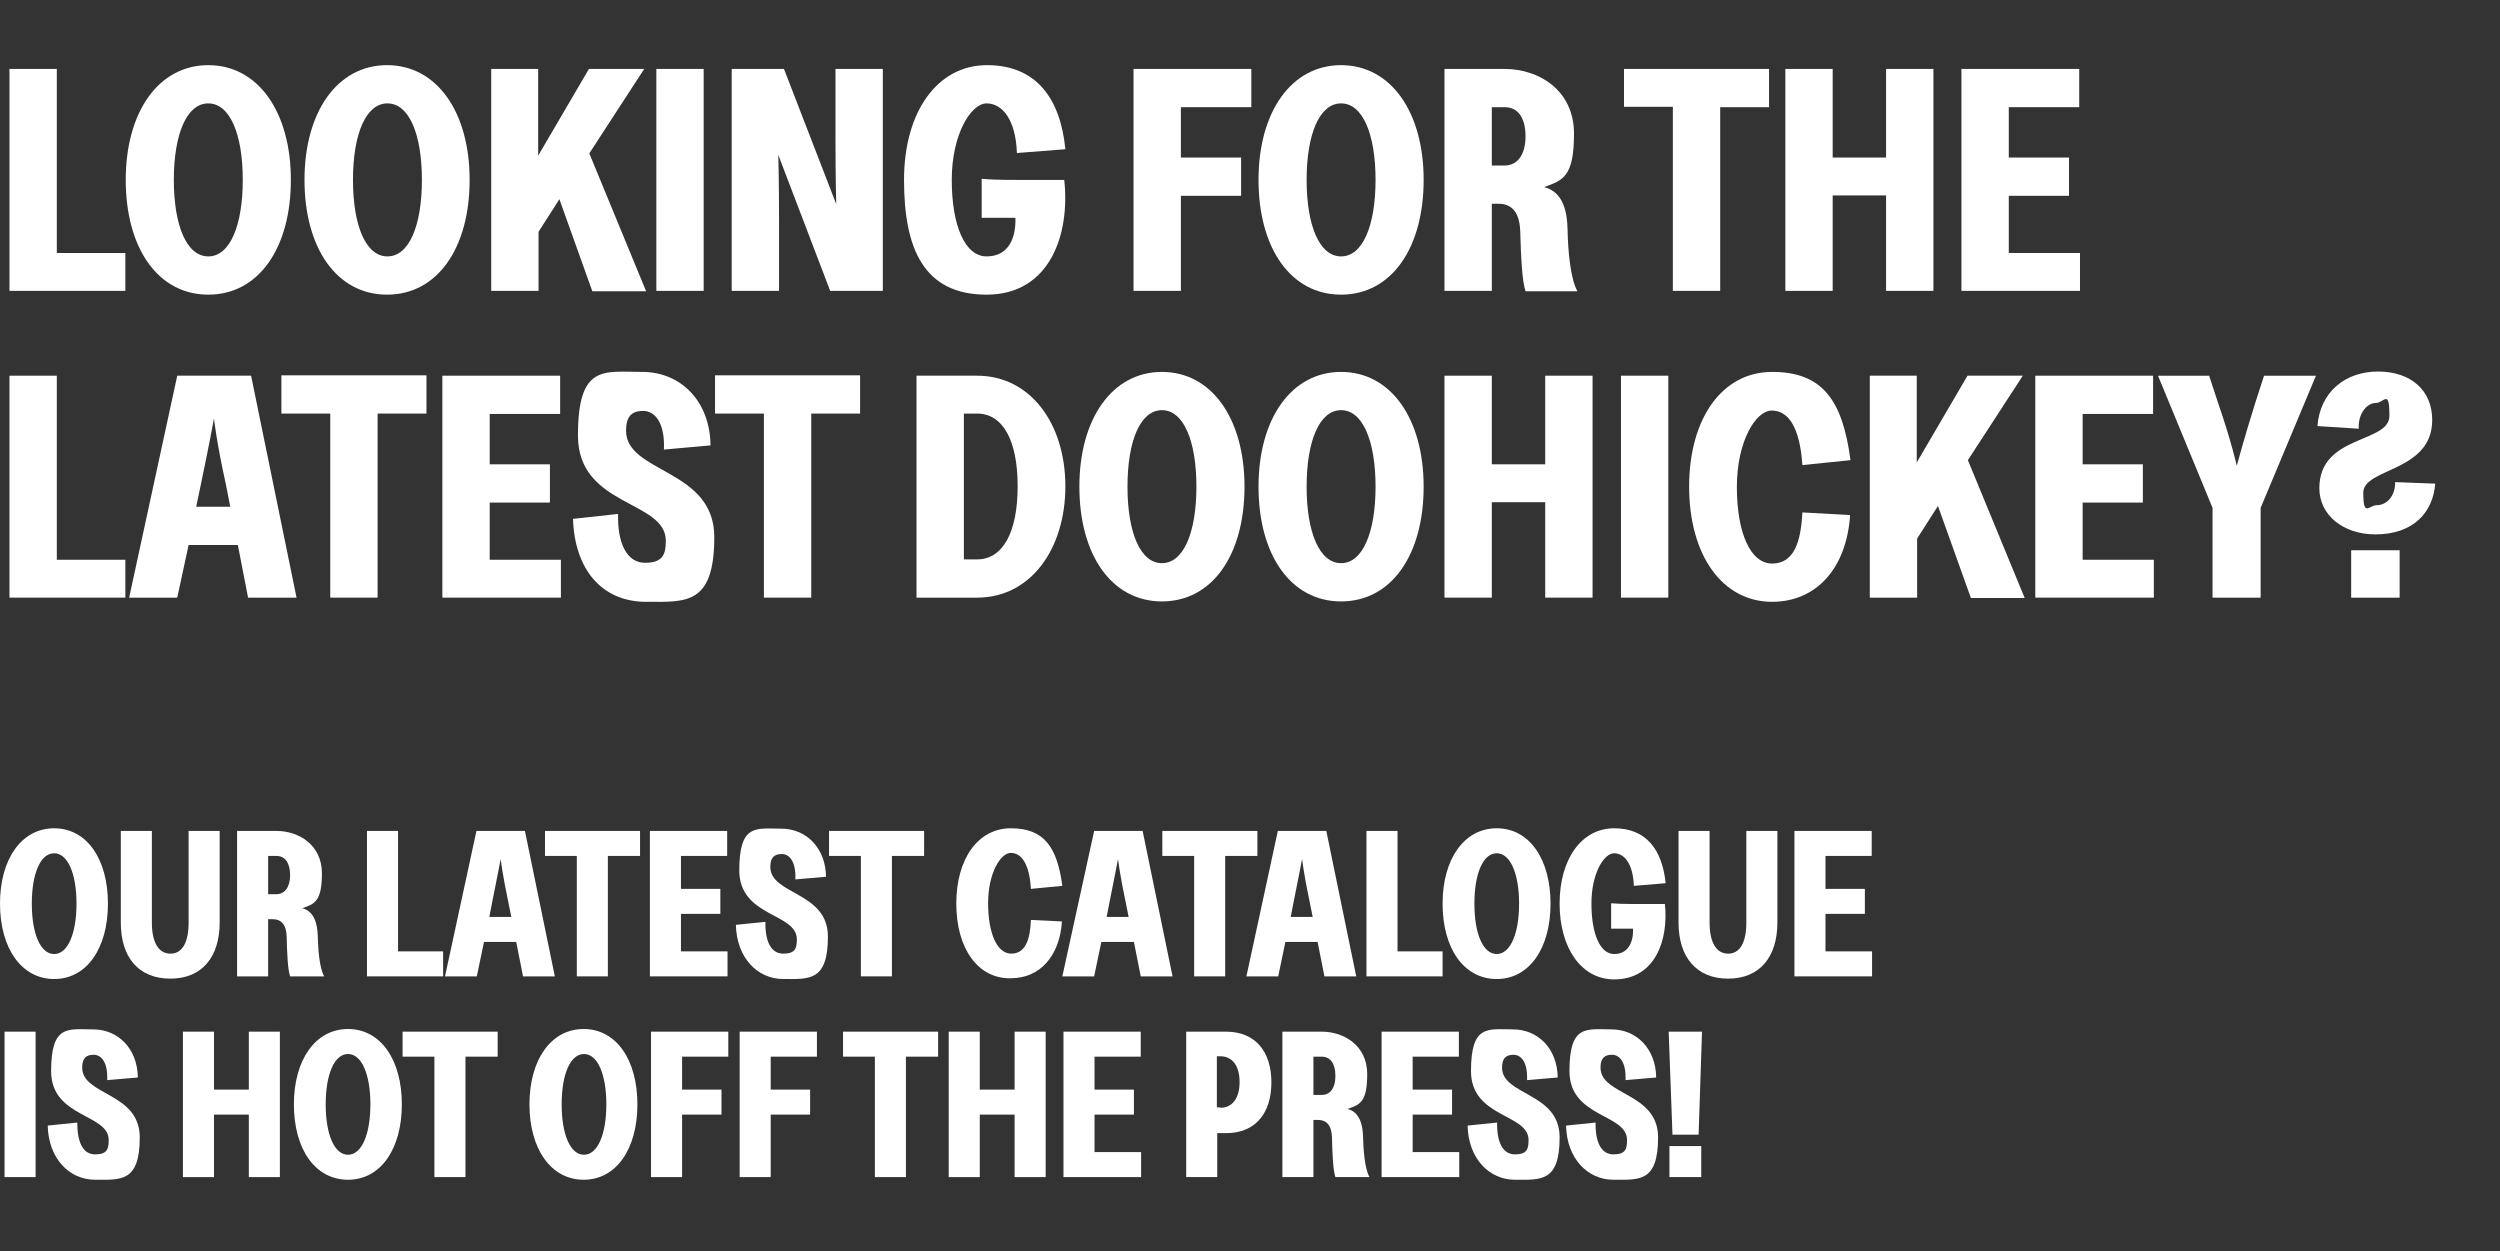 <?xml version="1.0" encoding="UTF-8"?>
<svg xmlns="http://www.w3.org/2000/svg" version="1.1" viewBox="0 0 660.1 330.4">
  <rect x="0" y="0" width="660.1" height="330.4" fill="#333333" stroke="none"/>
  <defs>
    <style>
      .cls-1 {
        fill: #fff;
      }

      .cls-2 {
        isolation: isolate;
      }
    </style>
  </defs>
  <!-- Generator: Adobe Illustrator 28.7.1, SVG Export Plug-In . SVG Version: 1.2.0 Build 142)  -->
  <g>
    <g id="Layer_1">
      <g id="flyer-oct24_homepage-banner_desktop_4">
        <g class="cls-2">
          <path class="cls-1" d="M2.5,18.2h12.5v48.6h18.1v10H2.5V18.2Z"/>
          <path class="cls-1" d="M33.2,47.5c0-18,8.7-30.3,21.8-30.3s21.8,12.3,21.8,30.3-8.5,30.3-21.8,30.3-21.8-12.3-21.8-30.3ZM64.1,47.5c0-12.1-3.4-20.2-9.1-20.2s-9.1,8.1-9.1,20.2,3.4,20.2,9.1,20.2,9.1-8.1,9.1-20.2Z"/>
          <path class="cls-1" d="M80.4,47.5c0-18,8.7-30.3,21.8-30.3s21.8,12.3,21.8,30.3-8.5,30.3-21.8,30.3-21.8-12.3-21.8-30.3ZM111.4,47.5c0-12.1-3.4-20.2-9.1-20.2s-9.1,8.1-9.1,20.2,3.4,20.2,9.1,20.2,9.1-8.1,9.1-20.2Z"/>
          <path class="cls-1" d="M129.6,18.2h12.5v22.9l13.4-22.9h14.6l-14.5,22.3,15,36.4h-14.2l-8.7-24.3-5.5,8.6v15.6h-12.5V18.2h-.1Z"/>
          <path class="cls-1" d="M173.3,18.2h12.5v58.6h-12.5V18.2Z"/>
          <path class="cls-1" d="M193.3,18.2h13.7l13.8,35.7s-.2-6.7-.2-17.5v-18.2h12.5v58.6h-13.9l-13.7-35.9s.2,6.7.2,17.5v18.4h-12.5V18.2h.1Z"/>
          <path class="cls-1" d="M238.7,47.5c0-18,8.8-30.3,21.9-30.3s19.4,8.9,20.7,22.2l-12.8,1c-.3-8.9-3.9-13.1-8-13.1s-9.2,8.1-9.2,20.2,3.5,20.2,9.2,20.2,7.8-4.7,7.6-10.2h-8.9v-10.3c1.9.2,4.5.3,9.2.3h12.6c1.6,14.4-3.8,30.3-20.5,30.3s-21.8-12.3-21.8-30.3Z"/>
          <path class="cls-1" d="M299.3,18.2h31.1v10.1h-18.6v13.3h15.9v10.1h-15.9v25.1h-12.5V18.2Z"/>
          <path class="cls-1" d="M332.3,47.5c0-18,8.7-30.3,21.8-30.3s21.8,12.3,21.8,30.3-8.5,30.3-21.8,30.3-21.8-12.3-21.8-30.3ZM363.2,47.5c0-12.1-3.4-20.2-9.1-20.2s-9.1,8.1-9.1,20.2,3.4,20.2,9.1,20.2,9.1-8.1,9.1-20.2Z"/>
          <path class="cls-1" d="M381.4,18.2h15.9c9,0,18.3,5.6,18.3,17.1s-3,12.3-7.9,14.1c5.2,1.3,6.1,6.8,6.2,11.2.1,5.3.7,12.9,2.6,16.3h-13.7c-.9-2.7-1.2-8.8-1.4-15.9-.2-5-2.2-7.2-5.8-7.2h-1.7v23h-12.5V18.2ZM402.8,36c0-4.9-2-7.7-5.5-7.7h-3.4v15.4h3.4c3.4,0,5.5-2.9,5.5-7.7Z"/>
          <path class="cls-1" d="M441.7,28.2h-12.9v-10h38.3v10.1h-12.9v48.5h-12.5V28.2Z"/>
          <path class="cls-1" d="M498,51.6h-14.1v25.2h-12.5V18.2h12.5v23.4h14.1v-23.4h12.5v58.6h-12.5v-25.2Z"/>
          <path class="cls-1" d="M517.9,18.2h31.1v10.1h-18.6v13.3h15.9v10.1h-15.9v15.1h18.8v10h-31.3V18.2Z"/>
        </g>
        <g class="cls-2">
          <path class="cls-1" d="M2.5,99.2h12.5v48.6h18.1v10H2.5v-58.6Z"/>
          <path class="cls-1" d="M46.8,99.2h19.5l12,58.6h-12.8l-2.7-13.9h-13l-3,13.9h-12.7l12.7-58.6ZM60.8,133.8l-1.2-6.1c-2.4-10.8-3.1-17.2-3.1-17.2,0,0-1.2,6.6-3.4,17.1l-1.3,6.2h9Z"/>
          <path class="cls-1" d="M87.2,109.2h-12.9v-10.1h38.3v10.1h-12.9v48.6h-12.5v-48.6Z"/>
          <path class="cls-1" d="M116.8,99.2h31.1v10.1h-18.6v13.3h15.9v10.1h-15.9v15.1h18.8v10h-31.3v-58.6Z"/>
          <path class="cls-1" d="M151.3,137l11.9-1.3c-.2,7.9,2.4,12.9,7.1,12.9s5.5-2.2,5.5-5.8c0-10.8-23.2-8.9-23.2-27.8s6.8-16.8,17-16.8,17.9,7.8,18,19.4l-12.3,1.1c.3-6.8-2.2-10.2-5.5-10.2s-4.5,1.8-4.5,5.2c0,11.3,23.3,10,23.3,28.1s-7.6,17.1-18,17.1c-11.8,0-18.9-8.7-19.3-21.9Z"/>
          <path class="cls-1" d="M201.7,109.2h-12.9v-10.1h38.3v10.1h-12.9v48.6h-12.5v-48.6Z"/>
          <path class="cls-1" d="M242,99.2h16c14,0,23.3,12.6,23.3,29.2s-9.2,29.4-23.3,29.4h-16v-58.6ZM268.7,128.4c0-12.3-4-19.2-10.7-19.2h-3.5v38.5h3.5c6.7,0,10.7-7,10.7-19.3Z"/>
          <path class="cls-1" d="M285,128.5c0-18,8.7-30.3,21.8-30.3s21.8,12.3,21.8,30.3-8.5,30.3-21.8,30.3-21.8-12.3-21.8-30.3ZM315.9,128.5c0-12.1-3.4-20.2-9.1-20.2s-9.1,8.1-9.1,20.2,3.4,20.2,9.1,20.2,9.1-8.1,9.1-20.2Z"/>
          <path class="cls-1" d="M332.3,128.5c0-18,8.7-30.3,21.8-30.3s21.8,12.3,21.8,30.3-8.5,30.3-21.8,30.3-21.8-12.3-21.8-30.3ZM363.2,128.5c0-12.1-3.4-20.2-9.1-20.2s-9.1,8.1-9.1,20.2,3.4,20.2,9.1,20.2,9.1-8.1,9.1-20.2Z"/>
          <path class="cls-1" d="M408,132.6h-14.1v25.2h-12.5v-58.6h12.5v23.4h14.1v-23.4h12.5v58.6h-12.5v-25.2Z"/>
          <path class="cls-1" d="M428,99.2h12.5v58.6h-12.5v-58.6Z"/>
          <path class="cls-1" d="M446,128.5c0-18,8.7-30.3,21.9-30.3s18.6,7.3,20.7,23.3l-12.7,1.3c-.7-10.4-3.9-14.4-8.1-14.4s-9.2,8.1-9.2,20.2,3.6,20.2,9.3,20.2,7.6-5.5,8-13.5l12.6.7c-.9,13.9-8.8,22.9-20.6,22.9-13.2,0-21.9-12.4-21.9-30.4Z"/>
          <path class="cls-1" d="M493.6,99.2h12.5v22.9l13.4-22.9h14.6l-14.5,22.3,15,36.4h-14.2l-8.7-24.3-5.5,8.6v15.6h-12.5v-58.6h0Z"/>
          <path class="cls-1" d="M537.4,99.2h31.1v10.1h-18.6v13.3h15.9v10.1h-15.9v15.1h18.8v10h-31.3v-58.6Z"/>
          <path class="cls-1" d="M584.2,134.1l-14.4-34.9h13.5l2.3,7c3.6,10.4,5,16.8,5,16.8,0,0,1.7-6.5,4.9-16.7l2.3-7.1h13.7l-14.6,34.9v23.7h-12.7v-23.7Z"/>
          <path class="cls-1" d="M612.4,128.9c0-14.2,18.5-11.8,18.5-19.1s-1.4-3.4-3.6-3.4-4.7,2.6-4.5,6.8l-10.9-.7c.7-9.1,7.4-14.4,16-14.4s14.3,4.9,14.3,12.8c0,13.8-18.2,12.6-18.2,19.2s1.5,3.3,3.5,3.3c2.9,0,5-2.7,4.9-6.1l10.6.4c-.6,7.8-6,13.4-15.8,13.4-8.5,0-14.8-5.1-14.8-12.2ZM620.8,145.3h12.8v12.5h-12.8v-12.5Z"/>
        </g>
        <g class="cls-2">
          <path class="cls-1" d="M0,238.6c0-11.8,5.7-19.9,14.3-19.9s14.2,8.1,14.2,19.9-5.6,19.9-14.2,19.9c-8.6,0-14.3-8.1-14.3-19.9ZM20.2,238.6c0-7.9-2.3-13.3-5.9-13.3s-5.9,5.3-5.9,13.3,2.3,13.3,5.9,13.3,5.9-5.4,5.9-13.3Z"/>
          <path class="cls-1" d="M31.9,243.6v-24.2h8.2v24.2c0,5.3,1.8,8.2,4.9,8.2s4.8-2.9,4.8-8.2v-24.2h8.2v24.2c0,9-4.6,14.8-13,14.8-8.5,0-13.1-5.7-13.1-14.8Z"/>
          <path class="cls-1" d="M62.6,219.4h10.4c5.9,0,12,3.7,12,11.2s-2,8.1-5.2,9.2c3.4.9,4,4.5,4.1,7.3.1,3.5.4,8.4,1.7,10.7h-9c-.6-1.8-.8-5.8-.9-10.4-.1-3.3-1.4-4.7-3.8-4.7h-1.1v15.1h-8.2v-38.4ZM76.6,231.1c0-3.2-1.3-5.1-3.6-5.1h-2.2v10.1h2.2c2.2,0,3.6-1.9,3.6-5Z"/>
          <path class="cls-1" d="M96.9,219.4h8.2v31.8h11.9v6.6h-20.1v-38.4h0Z"/>
          <path class="cls-1" d="M125.8,219.4h12.8l7.9,38.4h-8.4l-1.8-9.1h-8.5l-1.9,9.1h-8.4l8.3-38.4ZM135,242.1l-.8-4c-1.5-7-2-11.3-2-11.3,0,0-.8,4.3-2.2,11.2l-.8,4.1h5.8Z"/>
          <path class="cls-1" d="M152.3,226h-8.4v-6.6h25.1v6.6h-8.5v31.8h-8.2v-31.8h0Z"/>
          <path class="cls-1" d="M171.7,219.4h20.3v6.6h-12.2v8.7h10.4v6.6h-10.4v9.9h12.3v6.6h-20.5v-38.4h0Z"/>
          <path class="cls-1" d="M194.3,244.2l7.8-.8c-.1,5.2,1.5,8.4,4.7,8.4s3.6-1.4,3.6-3.8c0-7-15.2-5.8-15.2-18.2s4.5-11,11.1-11,11.7,5.1,11.8,12.7l-8.1.7c.2-4.5-1.4-6.7-3.6-6.7s-3,1.2-3,3.4c0,7.4,15.2,6.5,15.2,18.4s-5,11.2-11.8,11.2-12.3-5.6-12.5-14.3Z"/>
          <path class="cls-1" d="M227.3,226h-8.4v-6.6h25.1v6.6h-8.5v31.8h-8.2v-31.8Z"/>
          <path class="cls-1" d="M252.5,238.6c0-11.8,5.7-19.9,14.4-19.9s12.2,4.8,13.6,15.2l-8.3.8c-.4-6.8-2.6-9.5-5.3-9.5s-6,5.3-6,13.3,2.4,13.3,6.1,13.3,5-3.6,5.2-8.9l8.2.4c-.6,9.1-5.8,15-13.5,15-8.7.2-14.4-7.9-14.4-19.7Z"/>
          <path class="cls-1" d="M288.9,219.4h12.8l7.9,38.4h-8.4l-1.8-9.1h-8.6l-1.9,9.1h-8.4l8.4-38.4ZM298,242.1l-.8-4c-1.5-7-2-11.3-2-11.3,0,0-.8,4.3-2.2,11.2l-.8,4.1h5.8Z"/>
          <path class="cls-1" d="M315.3,226h-8.4v-6.6h25.1v6.6h-8.5v31.8h-8.2v-31.8Z"/>
          <path class="cls-1" d="M337.4,219.4h12.8l7.9,38.4h-8.4l-1.8-9.1h-8.5l-1.9,9.1h-8.4l8.3-38.4ZM346.6,242.1l-.8-4c-1.5-7-2-11.3-2-11.3,0,0-.8,4.3-2.2,11.2l-.8,4.1h5.8Z"/>
          <path class="cls-1" d="M360.8,219.4h8.2v31.8h11.9v6.6h-20.1v-38.4Z"/>
          <path class="cls-1" d="M380.9,238.6c0-11.8,5.7-19.9,14.3-19.9s14.2,8.1,14.2,19.9-5.6,19.9-14.2,19.9c-8.7,0-14.3-8.1-14.3-19.9ZM401.1,238.6c0-7.9-2.3-13.3-5.9-13.3s-5.9,5.3-5.9,13.3,2.3,13.3,5.9,13.3,5.9-5.4,5.9-13.3Z"/>
          <path class="cls-1" d="M411.8,238.6c0-11.8,5.8-19.9,14.4-19.9s12.7,5.8,13.6,14.5l-8.4.7c-.2-5.8-2.5-8.6-5.2-8.6s-6,5.3-6,13.3,2.3,13.3,6,13.3,5.1-3.1,5-6.7h-5.8v-6.7c1.3.1,3,.2,6,.2h8.2c1,9.4-2.5,19.9-13.4,19.9-8.6,0-14.4-8.2-14.4-20Z"/>
          <path class="cls-1" d="M443.2,243.6v-24.2h8.2v24.2c0,5.3,1.8,8.2,4.9,8.2s4.8-2.9,4.8-8.2v-24.2h8.2v24.2c0,9-4.6,14.8-13,14.8-8.4,0-13.1-5.7-13.1-14.8Z"/>
          <path class="cls-1" d="M473.9,219.4h20.3v6.6h-12.2v8.7h10.4v6.6h-10.4v9.9h12.3v6.6h-20.5v-38.4h.1Z"/>
        </g>
        <g class="cls-2">
          <path class="cls-1" d="M1.2,272.4h8.2v38.4H1.2v-38.4Z"/>
          <path class="cls-1" d="M12.6,297.2l7.8-.8c0,5.2,1.5,8.4,4.7,8.4s3.6-1.4,3.6-3.8c0-7-15.2-5.8-15.2-18.2s4.5-11,11.1-11,11.7,5.1,11.8,12.7l-8.1.7c.2-4.5-1.4-6.7-3.6-6.7s-3,1.2-3,3.4c0,7.4,15.2,6.5,15.2,18.4s-5,11.2-11.8,11.2-12.3-5.6-12.5-14.3Z"/>
          <path class="cls-1" d="M65.7,294.3h-9.2v16.5h-8.2v-38.4h8.2v15.3h9.2v-15.3h8.2v38.4h-8.2v-16.5Z"/>
          <path class="cls-1" d="M77.6,291.6c0-11.8,5.7-19.9,14.3-19.9s14.2,8.1,14.2,19.9-5.6,19.9-14.2,19.9c-8.7,0-14.3-8.1-14.3-19.9ZM97.8,291.6c0-7.9-2.3-13.3-5.9-13.3s-5.9,5.3-5.9,13.3,2.3,13.3,5.9,13.3,5.9-5.4,5.9-13.3Z"/>
          <path class="cls-1" d="M114.7,279h-8.4v-6.6h25.1v6.6h-8.5v31.8h-8.2v-31.8h0Z"/>
          <path class="cls-1" d="M139.8,291.6c0-11.8,5.7-19.9,14.3-19.9s14.2,8.1,14.2,19.9-5.6,19.9-14.2,19.9c-8.6,0-14.3-8.1-14.3-19.9ZM160.1,291.6c0-7.9-2.3-13.3-5.9-13.3s-5.9,5.3-5.9,13.3,2.3,13.3,5.9,13.3,5.9-5.4,5.9-13.3Z"/>
          <path class="cls-1" d="M172,272.4h20.3v6.6h-12.2v8.7h10.4v6.6h-10.4v16.5h-8.2v-38.4h0Z"/>
          <path class="cls-1" d="M195.4,272.4h20.3v6.6h-12.2v8.7h10.4v6.6h-10.4v16.5h-8.2v-38.4h.1Z"/>
          <path class="cls-1" d="M231,279h-8.4v-6.6h25.1v6.6h-8.5v31.8h-8.2v-31.8Z"/>
          <path class="cls-1" d="M267.9,294.3h-9.2v16.5h-8.2v-38.4h8.2v15.3h9.2v-15.3h8.2v38.4h-8.2v-16.5Z"/>
          <path class="cls-1" d="M280.9,272.4h20.3v6.6h-12.2v8.7h10.4v6.6h-10.4v9.9h12.3v6.6h-20.5v-38.4h.1Z"/>
          <path class="cls-1" d="M313.2,272.4h10.5c7.9,0,12,5.4,12,13.4s-4.1,13.4-12,13.4h-2.3v11.6h-8.2v-38.4ZM322.2,292.5c3.1,0,5.1-2.4,5.1-6.8s-2-6.8-5.1-6.8h-.9v13.5h.9Z"/>
          <path class="cls-1" d="M338.6,272.4h10.4c5.9,0,12,3.7,12,11.2s-2,8.1-5.2,9.2c3.4.9,4,4.5,4.1,7.3.1,3.5.4,8.4,1.7,10.7h-9c-.6-1.8-.8-5.8-.9-10.4-.1-3.3-1.4-4.7-3.8-4.7h-1.1v15.1h-8.2v-38.4ZM352.6,284.1c0-3.2-1.3-5.1-3.6-5.1h-2.2v10.1h2.2c2.3,0,3.6-1.9,3.6-5Z"/>
          <path class="cls-1" d="M364.9,272.4h20.3v6.6h-12.2v8.7h10.4v6.6h-10.4v9.9h12.3v6.6h-20.5v-38.4h.1Z"/>
          <path class="cls-1" d="M387.5,297.2l7.8-.8c-.1,5.2,1.5,8.4,4.7,8.4s3.6-1.4,3.6-3.8c0-7-15.2-5.8-15.2-18.2s4.5-11,11.1-11,11.7,5.1,11.8,12.7l-8.1.7c.2-4.5-1.4-6.7-3.6-6.7s-3,1.2-3,3.4c0,7.4,15.2,6.5,15.2,18.4s-5,11.2-11.8,11.2-12.3-5.6-12.5-14.3Z"/>
          <path class="cls-1" d="M413.5,297.2l7.8-.8c-.1,5.2,1.5,8.4,4.7,8.4s3.6-1.4,3.6-3.8c0-7-15.2-5.8-15.2-18.2s4.5-11,11.1-11,11.7,5.1,11.8,12.7l-8.1.7c.2-4.5-1.4-6.7-3.6-6.7s-3,1.2-3,3.4c0,7.4,15.2,6.5,15.2,18.4s-5,11.2-11.8,11.2-12.3-5.6-12.5-14.3Z"/>
          <path class="cls-1" d="M440.6,272.4h8.8l-.9,27.2h-6.9l-1-27.2ZM440.8,302.6h8.4v8.2h-8.4v-8.2Z"/>
        </g>
      </g>
    </g>
  </g>
</svg>